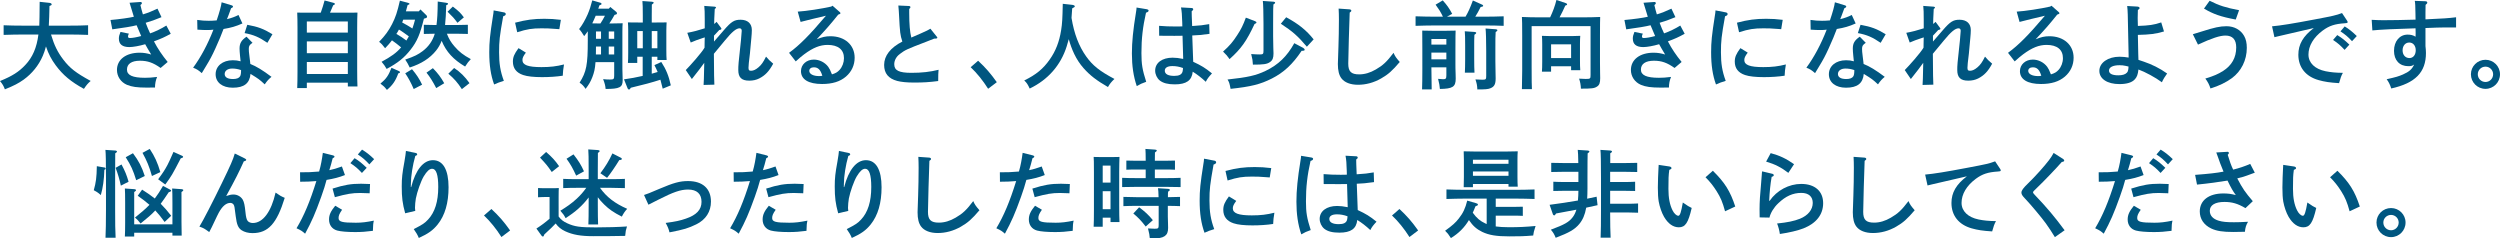 <?xml version="1.0" encoding="utf-8"?>
<!-- Generator: Adobe Illustrator 16.0.4, SVG Export Plug-In . SVG Version: 6.00 Build 0)  -->
<!DOCTYPE svg PUBLIC "-//W3C//DTD SVG 1.1//EN" "http://www.w3.org/Graphics/SVG/1.1/DTD/svg11.dtd">
<svg version="1.1" id="レイヤー_1" xmlns="http://www.w3.org/2000/svg" xmlns:xlink="http://www.w3.org/1999/xlink" x="0px"
	 y="0px" width="472.13px" height="45.033px" viewBox="0 0 472.13 45.033" enable-background="new 0 0 472.13 45.033"
	 xml:space="preserve">
<g>
	<g>
		<path fill="#005680" d="M9.633,6.518c0.612,2.053,1.261,3.349,2.305,4.717c1.243,1.639,2.413,2.539,5.186,4.051
			c-0.558,0.486-0.81,0.792-1.278,1.495c-2.467-1.351-3.961-2.611-5.312-4.429c-0.828-1.117-1.386-2.179-1.854-3.583
			c-0.162,0.648-0.36,1.206-0.594,1.764c-0.774,1.801-2.017,3.349-3.637,4.52c-0.972,0.684-1.818,1.134-3.529,1.818
			C0.667,16.205,0.504,15.917,0,15.305c2.341-0.954,3.565-1.747,4.753-3.007c1.405-1.477,2.179-3.277,2.503-5.78H4.268
			c-0.99,0-2.611,0.036-3.583,0.072V4.771c0.918,0.054,2.557,0.072,3.583,0.072h3.151C7.455,4.051,7.473,2.881,7.49,0.342
			l1.854,0.198c0.252,0.036,0.415,0.144,0.415,0.288c0,0.126-0.108,0.198-0.415,0.306c-0.018,1.44-0.072,2.665-0.126,3.709h3.835
			c1.134,0,2.665-0.018,3.583-0.072V6.59c-0.955-0.036-2.485-0.072-3.583-0.072H9.633z"/>
		<path fill="#005680" d="M30.498,3.241c-1.404,0.576-1.873,0.738-2.989,1.062c0.252,0.684,0.612,1.548,0.846,1.999
			c0.99-0.342,2.07-0.864,3.061-1.477l0.828,1.548c-1.207,0.667-1.729,0.9-3.169,1.44c0.72,1.387,1.548,2.611,2.593,3.889
			l-1.333,1.134c-1.422-1.008-2.467-1.368-3.907-1.368c-1.566,0-2.449,0.594-2.449,1.674c0,1.062,1.062,1.548,3.403,1.548
			c0.774,0,1.242-0.036,2.287-0.162c-0.27,0.63-0.396,1.332-0.396,1.999c-0.702,0.018-1.008,0.018-1.548,0.018
			c-1.836,0-2.827-0.144-3.745-0.522c-1.17-0.504-1.891-1.584-1.891-2.809c0-1.963,1.692-3.259,4.285-3.259
			c0.756,0,1.405,0.108,2.179,0.342c-0.342-0.522-0.99-1.692-1.134-1.945c-1.08,0.324-2.305,0.541-2.989,0.541
			c-1.314,0-1.98-0.522-1.98-1.603c0-0.396,0.072-0.684,0.306-1.26l1.584,0.324c-0.126,0.252-0.162,0.378-0.162,0.522
			c0,0.216,0.09,0.306,0.36,0.306c0.468,0,1.278-0.144,2.125-0.378c-0.162-0.342-0.63-1.44-0.864-2.035
			c-0.9,0.234-2.34,0.468-4.591,0.774l-0.342-1.765c1.674-0.144,3.601-0.414,4.411-0.612c-0.036-0.09-0.216-0.702-0.324-1.062
			c-0.306-1.008-0.468-1.531-0.486-1.584l2.053-0.144h0.036c0.144,0,0.234,0.108,0.234,0.216c0,0.126-0.018,0.18-0.27,0.36
			c0.126,0.594,0.288,1.17,0.468,1.765c0.864-0.252,1.692-0.576,2.755-1.081L30.498,3.241z"/>
		<path fill="#005680" d="M43.764,1.009c0.144,0.036,0.234,0.126,0.234,0.234c0,0.126-0.09,0.198-0.36,0.324
			c-0.432,1.17-0.648,1.782-0.774,2.052c0.882-0.216,1.548-0.468,2.178-0.792l0.738,1.603c-1.26,0.558-2.143,0.81-3.565,1.044
			c-0.324,0.882-0.882,2.251-1.53,3.655c-0.63,1.387-1.044,2.161-1.783,3.367c-0.36,0.612-0.63,1.044-0.792,1.314
			c-0.666-0.576-0.954-0.756-1.638-1.026c1.458-1.98,2.773-4.447,3.835-7.184c-0.378,0.054-0.684,0.072-1.26,0.072
			c-0.504,0-0.9-0.018-1.765-0.072l-0.036-1.837c0.864,0.126,1.423,0.162,2.179,0.162c0.504,0,0.811-0.018,1.495-0.072
			c0.522-1.531,0.864-2.773,0.936-3.421L43.764,1.009z M47.689,8.084c-0.558,0.378-0.702,0.594-0.702,1.134
			c0,0.378,0.018,0.612,0.126,1.458c0.054,0.378,0.072,0.486,0.126,1.044c0.018,0.216,0.036,0.288,0.036,0.36
			c1.134,0.45,2.323,1.17,3.997,2.431c-0.522,0.432-0.828,0.756-1.278,1.422c-0.99-0.918-1.08-0.99-2.683-1.98
			c-0.162,1.782-1.207,2.611-3.349,2.611c-1.962,0-3.241-0.991-3.241-2.539s1.314-2.646,3.241-2.646
			c0.576,0,0.954,0.054,1.477,0.198c-0.054-0.432-0.054-0.558-0.108-1.026c-0.054-0.414-0.09-1.17-0.09-1.386
			c0-0.99,0.342-1.566,1.314-2.233L47.689,8.084z M43.836,12.946c-0.829,0-1.405,0.414-1.405,1.026c0,0.612,0.541,0.954,1.585,0.954
			c0.648,0,1.116-0.18,1.314-0.504c0.144-0.216,0.198-0.594,0.198-1.188C44.881,13.018,44.376,12.946,43.836,12.946z M46.699,4.682
			c2.035,0.378,3.025,0.738,4.753,1.783l-0.955,1.62c-1.548-1.062-2.593-1.512-4.303-1.836L46.699,4.682z"/>
		<path fill="#005680" d="M57.947,16.637h-1.818c0.036-0.684,0.054-1.909,0.054-3.151V5.24c0-1.044-0.018-2.287-0.054-2.863
			c0.342,0.018,0.648,0.018,1.062,0.018h3.385c0.288-0.756,0.504-1.531,0.72-2.305l1.71,0.45c0.144,0.036,0.234,0.108,0.234,0.198
			c0,0.108-0.072,0.162-0.324,0.271c-0.306,0.72-0.468,1.116-0.594,1.386h4.123c0.414,0,0.72,0,1.062-0.018
			c-0.036,0.594-0.054,1.765-0.054,2.863v7.922c0,1.333,0.018,2.467,0.054,3.169h-1.818v-0.72h-7.743V16.637z M65.689,6.158V4.051
			h-7.743v2.107H65.689z M57.947,10.047h7.743V7.814h-7.743V10.047z M57.947,13.973h7.743v-2.269h-7.743V13.973z"/>
		<path fill="#005680" d="M80.058,3.529c-0.738,2.989-1.296,4.285-2.503,5.834c-1.207,1.548-2.413,2.521-4.538,3.655
			c-0.288-0.522-0.54-0.864-0.954-1.35c1.801-0.973,2.809-1.693,3.691-2.719c-0.559-0.468-1.117-0.918-1.729-1.332
			c-0.378,0.504-0.811,0.99-1.297,1.494c-0.486-0.648-0.684-0.864-1.134-1.206c1.188-1.243,1.783-2.071,2.449-3.349
			c0.667-1.314,0.99-2.287,1.477-4.429l1.495,0.396c0.27,0.072,0.306,0.108,0.306,0.198c0,0.108-0.018,0.126-0.342,0.234
			c-0.108,0.414-0.216,0.81-0.324,1.188h2.449l0.288-0.36l1.134,1.098c0.09,0.09,0.126,0.198,0.126,0.288
			c0,0.126-0.09,0.216-0.288,0.271L80.058,3.529z M75.358,13.432c0.126,0.054,0.18,0.126,0.18,0.198
			c0,0.108-0.072,0.162-0.324,0.234c-0.504,1.404-1.098,2.251-2.143,3.115c-0.504-0.63-0.558-0.667-1.224-1.188
			c1.098-0.918,1.512-1.513,2.088-2.989L75.358,13.432z M75.34,5.582C75.196,5.87,75.034,6.14,74.854,6.41
			c0.666,0.378,1.296,0.774,1.891,1.242c0.162-0.252,0.324-0.504,0.468-0.774C76.601,6.428,75.989,5.96,75.34,5.582z M76.151,3.709
			c-0.072,0.18-0.126,0.36-0.198,0.54c0.667,0.342,1.296,0.72,1.927,1.134c0.198-0.54,0.36-1.116,0.504-1.674H76.151z M84.397,6.374
			c0.396,1.008,0.774,1.621,1.422,2.377c0.882,1.026,1.656,1.638,3.097,2.413c-0.432,0.45-0.63,0.702-1.08,1.404
			c-2.215-1.314-3.565-2.773-4.43-4.861c-0.27,0.702-0.612,1.296-1.044,1.836c-1.17,1.458-2.791,2.503-4.988,3.205
			c-0.252-0.54-0.558-1.098-0.846-1.495c1.819-0.63,2.395-0.936,3.295-1.602c1.117-0.847,1.873-1.927,2.287-3.277h-0.27
			c-0.522,0-1.278,0.018-1.8,0.036V4.682c0.522,0.018,1.278,0.036,1.8,0.036h0.594c0.144-1.044,0.216-2.359,0.234-4.43l1.584,0.234
			c0.271,0.036,0.36,0.09,0.36,0.198c0,0.108-0.072,0.162-0.342,0.27c-0.036,1.476-0.108,2.701-0.216,3.727h2.521
			c0.522,0,1.279-0.018,1.783-0.036V6.41c-0.504-0.018-1.26-0.036-1.783-0.036H84.397z M77.807,13.072
			c0.846,0.99,1.387,1.818,1.909,2.917l-1.584,0.828c-0.558-1.278-1.044-2.161-1.603-2.971L77.807,13.072z M81.75,12.874
			c0.954,0.972,1.512,1.729,2.143,2.845l-1.512,0.918c-0.667-1.278-1.135-2.035-1.837-2.917L81.75,12.874z M85.514,1.243
			c1.134,0.864,1.458,1.188,2.088,2.035l-1.206,1.026c-0.72-0.955-0.846-1.081-1.873-2.089L85.514,1.243z M85.766,12.838
			c1.17,0.774,2.053,1.657,2.899,2.863l-1.44,1.134c-0.81-1.243-1.477-1.999-2.557-2.917L85.766,12.838z"/>
		<path fill="#005680" d="M95.189,2.341c0.198,0.036,0.324,0.162,0.324,0.306c0,0.198-0.126,0.306-0.486,0.432
			c-0.684,3.799-0.774,4.682-0.774,6.806s0.234,3.583,0.9,5.383c-0.774,0.234-1.224,0.396-1.836,0.685
			c-0.63-1.729-0.918-3.637-0.918-6.068c0-1.945,0.126-3.241,0.703-6.896c0.072-0.432,0.108-0.63,0.126-1.026L95.189,2.341z
			 M99.312,9.939c-0.504,0.666-0.648,1.008-0.648,1.404c0,0.936,1.062,1.332,3.583,1.332c1.674,0,2.845-0.144,4.267-0.504
			c-0.144,0.864-0.216,1.458-0.234,2.125c-1.17,0.18-2.557,0.27-3.907,0.27c-1.548,0-2.773-0.126-3.565-0.396
			c-1.296-0.432-1.945-1.278-1.945-2.539c0-0.846,0.252-1.44,1.062-2.539L99.312,9.939z M97.277,4.286
			c2.125-0.558,3.529-0.738,5.528-0.738c1.116,0,1.927,0.054,3.115,0.198l-0.288,1.765c-0.324-0.018-0.576-0.036-0.738-0.054
			c-1.117-0.09-1.639-0.108-2.629-0.108c-1.765,0-2.701,0.144-4.591,0.738L97.277,4.286z"/>
		<path fill="#005680" d="M114.982,1.639l0.27-0.324l1.116,0.918c0.09,0.072,0.144,0.162,0.144,0.252c0,0.18,0,0.216-0.45,0.324
			c-0.306,0.558-0.63,1.098-0.99,1.621h0.54c0.792,0,1.351-0.018,1.981-0.036c-0.036,0.324-0.054,0.9-0.054,1.603v7.022
			c0,0.342,0.018,0.774,0.036,1.422c0.018,0.414,0.018,0.576,0.018,0.738c0,1.314-0.594,1.621-3.223,1.621
			c-0.036-0.576-0.162-1.062-0.468-1.854c0.522,0.054,0.829,0.072,1.278,0.072c0.72,0,0.811-0.072,0.811-0.756V11.74h-3.529
			c-0.09,1.296-0.27,1.98-0.594,2.827c-0.342,0.864-0.63,1.369-1.278,2.215c-0.378-0.558-0.612-0.81-1.134-1.17
			c1.296-2.053,1.548-3.367,1.548-7.94V5.906c-0.216,0.324-0.45,0.612-0.684,0.918c-0.324-0.54-0.594-0.954-0.954-1.333
			c0.576-0.72,1.134-1.71,1.603-2.754c0.378-0.882,0.63-1.675,0.882-2.665l1.602,0.468c0.09,0.018,0.144,0.108,0.144,0.198
			c0,0.108-0.036,0.144-0.396,0.271c-0.072,0.216-0.144,0.432-0.216,0.63H114.982z M112.498,2.971
			c-0.198,0.486-0.414,0.972-0.648,1.44c0.324,0.018,0.666,0.018,1.08,0.018h0.468c0.306-0.468,0.594-0.955,0.846-1.458H112.498z
			 M113.506,8.787h-0.954c0,0.504-0.018,0.99-0.018,1.494h0.972V8.787z M113.506,5.942h-0.954v1.387h0.954V5.942z M115.991,7.329
			V5.942h-1.026v1.387H115.991z M115.991,10.281V8.787h-1.026v1.494H115.991z M120.348,10.713v1.17h-1.764
			c0.036-0.414,0.054-1.026,0.054-1.909V5.816c0-0.576-0.018-1.26-0.054-1.584c0.63,0.018,1.188,0.018,1.999,0.018h0.81V2.899
			c0-1.35-0.018-2.178-0.072-2.701l1.8,0.126c0.198,0.018,0.324,0.072,0.324,0.18s-0.108,0.198-0.342,0.36
			c-0.018,0.415-0.018,0.9-0.018,2.035V4.25h0.828c0.81,0,1.35,0,1.98-0.018c-0.018,0.324-0.054,1.008-0.054,1.584v3.637
			c0,0.846,0.018,1.44,0.054,1.873h-1.747v-0.612h-1.062v3.205c0.378-0.108,0.756-0.216,1.116-0.324
			c-0.18-0.45-0.396-0.864-0.612-1.296l1.296-0.594c0.9,1.369,1.422,2.647,1.8,4.412l-1.53,0.63l-0.432-1.692
			c-1.548,0.504-3.295,0.972-5.582,1.513c-0.144,0.252-0.252,0.342-0.36,0.342c-0.09,0-0.198-0.09-0.252-0.216l-0.684-1.711
			c1.188-0.162,2.359-0.378,3.529-0.648v-3.619H120.348z M121.392,5.87h-1.044v3.241h1.044V5.87z M124.147,9.111V5.87h-1.062v3.241
			H124.147z"/>
		<path fill="#005680" d="M134.838,7.851c0.396-0.468,0.486-0.576,1.873-2.161c1.404-1.621,1.962-1.962,3.151-1.962
			c1.332,0,2.125,0.72,2.125,1.944c0,0.414-0.036,0.918-0.09,1.477c-0.036,0.45-0.216,2.449-0.271,2.953
			c-0.198,1.621-0.27,2.233-0.27,2.683c0,0.486,0.108,0.576,0.504,0.576c0.432,0,0.882-0.216,1.404-0.667
			c0.54-0.468,0.864-0.918,1.404-1.999c0.414,0.504,0.72,0.792,1.351,1.333c-0.774,1.44-1.513,2.215-2.647,2.791
			c-0.54,0.27-1.152,0.414-1.873,0.414c-1.458,0-2.07-0.612-2.07-1.999c0-0.847,0-1.099,0.504-5.636
			c0.054-0.576,0.144-1.584,0.144-1.783c0-0.288-0.144-0.468-0.396-0.468c-0.648,0-1.44,0.667-2.773,2.287
			c-0.774,0.954-0.99,1.224-2.088,2.521c0.036,4.357,0.036,4.699,0.09,5.834l-2.035,0.054c0.054-0.774,0.054-0.918,0.126-4.177
			c-0.684,0.955-1.188,1.603-1.566,2.071c-0.396,0.486-0.522,0.648-0.774,0.99l-1.152-1.692c0.738-0.738,2.971-3.223,3.547-4.231
			c0.018-0.504,0.018-0.918,0.018-1.17s0.018-0.522,0.018-0.774c-0.144,0.054-0.18,0.054-0.486,0.162
			c-0.846,0.27-1.351,0.468-2.161,0.811l-0.648-1.836c1.026-0.18,2.125-0.468,3.295-0.847V3.709c0-1.26-0.018-2.017-0.09-2.593
			l1.981,0.144c0.144,0.018,0.234,0.072,0.234,0.18c0,0.072-0.036,0.108-0.234,0.252l-0.09,1.836
			c-0.018,0.504-0.018,0.828-0.018,0.99c0.18-0.126,0.252-0.18,0.45-0.396l0.774,1.044c0.108,0.162,0.144,0.18,0.144,0.252
			c0,0.126-0.108,0.198-0.414,0.252c-0.18,0.198-0.27,0.306-0.667,0.72c-0.108,0.126-0.198,0.234-0.324,0.342V7.851z"/>
		<path fill="#005680" d="M150.654,2.197c1.548-0.09,4.591-0.558,6.32-0.954l0.252-0.162l1.314,1.152
			c0.144,0.126,0.18,0.18,0.18,0.252c0,0.108-0.09,0.162-0.252,0.216l-0.162,0.054c-1.53,1.909-2.305,2.791-4.069,4.664
			c1.062-0.432,1.692-0.576,2.593-0.576c2.701,0,4.573,1.639,4.573,4.051c0,1.422-0.576,2.646-1.638,3.565
			c-1.117,0.955-2.575,1.404-4.52,1.404c-2.557,0-3.979-0.864-3.979-2.431c0-1.242,1.044-2.179,2.431-2.179
			c1.044,0,2.088,0.522,2.719,1.369c0.252,0.36,0.378,0.612,0.702,1.422c0.702-0.216,1.044-0.414,1.44-0.846
			c0.522-0.576,0.828-1.387,0.828-2.215c0-1.603-1.098-2.502-3.079-2.502c-1.44,0-2.755,0.522-4.447,1.782
			c-0.468,0.36-0.811,0.63-1.584,1.333l-1.261-1.621c2.017-1.476,3.817-3.295,6.968-7.004c-1.44,0.342-1.657,0.378-2.503,0.594
			l-1.008,0.252c-0.306,0.072-1.044,0.252-1.278,0.324L150.654,2.197z M153.697,12.712c-0.522,0-0.864,0.27-0.864,0.667
			c0,0.594,0.738,0.99,1.854,0.99c0.216,0,0.234,0,0.612-0.054C154.958,13.162,154.489,12.712,153.697,12.712z"/>
		<path fill="#005680" d="M171.707,2.431c0,2.161,0.126,3.601,0.396,4.663c0.99-0.432,1.603-0.684,1.819-0.792
			c1.134-0.504,1.368-0.612,1.782-0.882l1.17,1.458c0.09,0.108,0.144,0.18,0.144,0.234c0,0.144-0.126,0.18-0.594,0.18
			c-0.666,0.27-1.206,0.486-1.548,0.612c-3.619,1.386-3.943,1.53-4.934,2.287c-0.684,0.504-1.062,1.224-1.062,1.944
			c0,1.17,0.882,1.621,3.241,1.621c1.98,0,3.547-0.18,5.131-0.576c-0.054,0.738-0.072,0.81-0.072,2.125
			c-1.639,0.216-2.809,0.288-4.555,0.288c-1.369,0-2.413-0.108-3.187-0.306c-1.657-0.45-2.467-1.422-2.467-3.025
			c0-1.729,1.188-3.259,3.439-4.411c-0.414-1.296-0.45-1.603-0.63-5.078c-0.018-0.504-0.054-0.864-0.126-1.729l1.999,0.09
			c0.162,0,0.288,0.108,0.288,0.216s-0.072,0.216-0.234,0.342V2.431z"/>
		<path fill="#005680" d="M184.719,11.47c1.513,1.422,2.305,2.341,3.529,4.051l-1.639,1.242c-1.008-1.584-2.125-2.971-3.295-4.069
			L184.719,11.47z"/>
		<path fill="#005680" d="M202.522,0.918c0.27,0.036,0.45,0.144,0.45,0.27s-0.018,0.144-0.486,0.396
			c-0.054,0.684-0.09,1.26-0.126,1.8c0.486,2.971,1.387,5.33,2.755,7.256c1.225,1.729,2.557,2.791,5.348,4.267
			c-0.63,0.612-0.846,0.882-1.224,1.53c-2.179-1.26-3.385-2.196-4.591-3.547c-1.477-1.657-2.287-3.619-2.809-5.492
			c-0.108,0.432-0.234,0.864-0.396,1.369c-1.116,3.547-3.529,6.302-6.986,7.958c-0.36-0.792-0.558-1.098-1.026-1.53
			c2.251-1.098,3.583-2.197,4.826-3.979c1.098-1.549,1.8-3.331,2.143-5.528c0.198-1.224,0.252-2.197,0.306-4.969L202.522,0.918z"/>
		<path fill="#005680" d="M216.606,1.747c0.18,0.036,0.306,0.126,0.306,0.252c0,0.18-0.144,0.288-0.486,0.396
			c-0.612,2.719-0.864,4.897-0.864,7.634c0,2.143,0.18,3.151,0.9,5.419c-0.864,0.306-1.044,0.396-1.783,0.811
			c-0.63-1.855-0.918-3.817-0.918-6.158c0-2.161,0.234-4.483,0.756-7.67c0.09-0.576,0.108-0.648,0.126-1.008L216.606,1.747z
			 M225.051,1.513c0.162,0,0.288,0.108,0.288,0.234c0,0.126-0.036,0.198-0.288,0.378c0,0.342,0.018,1.278,0.09,2.791
			c1.621-0.108,1.98-0.144,3.223-0.36l0.054,1.836c-1.621,0.216-2.125,0.27-3.259,0.306c0.09,2.755,0.144,4.231,0.162,4.465
			c0,0.234,0,0.288,0.018,0.504c1.549,0.72,2.287,1.17,3.547,2.196c-0.648,0.702-0.882,1.008-1.17,1.584
			c-0.828-0.774-1.621-1.386-2.467-1.909c-0.162,1.657-1.207,2.395-3.385,2.395c-1.314,0-2.197-0.234-2.845-0.738
			c-0.522-0.432-0.864-1.152-0.864-1.854c0-1.477,1.314-2.449,3.295-2.449c0.612,0,1.188,0.072,1.999,0.234
			c-0.018-1.116-0.054-1.674-0.126-4.375c-0.972,0.018-1.224,0.018-1.512,0.018c-0.937,0-2.323,0-2.899-0.018l-0.018-1.873
			c1.098,0.09,1.891,0.126,3.259,0.126c0.45,0,0.558,0,1.134-0.018l-0.018-0.738c-0.036-1.386-0.09-2.088-0.234-2.845L225.051,1.513
			z M221.414,12.478c-0.918,0-1.44,0.306-1.44,0.864c0,0.648,0.63,0.99,1.782,0.99c0.918,0,1.404-0.252,1.566-0.792
			c0.036-0.126,0.09-0.504,0.09-0.648l-0.018-0.054C222.692,12.586,222.08,12.478,221.414,12.478z"/>
		<path fill="#005680" d="M236.974,3.979c0.216,0.09,0.306,0.162,0.306,0.252c0,0.126-0.072,0.18-0.36,0.306
			c-1.513,3.241-2.521,4.664-4.718,6.626c-0.396-0.576-0.594-0.81-1.224-1.422c1.26-1.134,1.836-1.818,2.665-3.097
			c0.756-1.152,1.117-1.89,1.639-3.313L236.974,3.979z M246.103,9.039c0.145,0.072,0.288,0.252,0.288,0.36
			c0,0.144-0.144,0.198-0.576,0.198c-1.692,2.539-3.385,4.105-5.636,5.24c-2.179,1.098-3.943,1.53-7.778,1.944
			c-0.234-1.17-0.252-1.207-0.576-1.765c3.817-0.414,5.366-0.756,7.202-1.638c2.395-1.152,4.033-2.737,5.402-5.222L246.103,9.039z
			 M240.503,10.083c0,0.847-0.162,1.297-0.666,1.639c-0.559,0.396-1.188,0.486-3.223,0.486c-0.054-0.846-0.072-0.973-0.324-1.999
			c0.792,0.054,1.17,0.072,1.621,0.072c0.63,0,0.702-0.09,0.702-0.72V4.43c0-1.909-0.054-3.781-0.126-4.25l2.053,0.144
			c0.162,0.018,0.27,0.072,0.27,0.18s-0.09,0.198-0.324,0.342c-0.036,0.648-0.054,0.648-0.054,3.583v2.413
			c0,0.576,0.018,1.188,0.036,2.179C240.467,9.183,240.503,9.921,240.503,10.083z M242.897,3.259
			c2.305,1.242,3.817,2.449,5.186,4.177l-1.278,1.386c-1.675-1.98-2.683-2.881-4.916-4.339L242.897,3.259z"/>
		<path fill="#005680" d="M254.856,1.765c0.198,0.018,0.343,0.108,0.343,0.252c0,0.126-0.072,0.198-0.306,0.36
			c-0.072,1.477-0.271,8.697-0.271,9.633c0,1.495,0.54,2.035,2.052,2.035c1.062,0,2.09-0.306,3.17-0.936
			c1.314-0.756,2.053-1.44,3.33-3.133c0.289,0.667,0.469,0.918,1.171,1.729c-1.386,1.639-2.196,2.359-3.493,3.097
			c-1.404,0.81-2.898,1.206-4.393,1.206c-1.423,0-2.539-0.432-3.134-1.224c-0.45-0.594-0.666-1.458-0.666-2.701
			c0-0.486,0.019-0.9,0.108-3.205c0.054-1.584,0.09-3.367,0.09-5.167c0-0.811-0.018-1.458-0.055-2.089L254.856,1.765z"/>
		<path fill="#005680" d="M272.5,3.151c-0.468-0.955-0.72-1.351-1.386-2.269l1.35-0.81c0.793,0.882,1.207,1.458,1.783,2.539
			l-0.99,0.541h3.511c0.54-0.918,0.882-1.693,1.386-3.061l1.766,0.792c0.107,0.054,0.18,0.126,0.18,0.198
			c0,0.126-0.09,0.18-0.486,0.252c-0.342,0.702-0.648,1.26-1.008,1.819h1.782c1.134,0,2.665-0.036,3.583-0.072V4.88
			c-0.955-0.054-2.484-0.072-3.583-0.072h-9.472c-0.99,0-2.61,0.036-3.582,0.072V3.079c0.936,0.036,2.557,0.072,3.582,0.072H272.5z
			 M270.321,12.712c0,1.314,0.036,3.421,0.055,4.177h-1.818c0.035-0.702,0.053-2.376,0.053-3.511V9.255c0-2.269,0-2.899-0.018-3.475
			c0.486,0.018,1.351,0.036,2.125,0.036h2.179c0.738,0,1.53-0.018,1.999-0.036c-0.019,0.594-0.037,1.026-0.037,3.475v2.809
			c0,0.414,0,1.152,0.037,1.926c0.018,0.216,0.018,0.648,0.018,0.864c0,1.549-0.576,1.909-2.989,1.945
			c-0.054-0.63-0.108-1.008-0.342-1.909c0.63,0.054,0.81,0.072,0.954,0.072c0.504,0,0.612-0.126,0.612-0.756v-1.495H270.321z
			 M273.148,7.364h-2.827v1.062h2.827V7.364z M270.321,11.2h2.827v-1.26h-2.827V11.2z M278.478,6.032
			c0.181,0.018,0.307,0.072,0.307,0.18c0,0.108-0.108,0.198-0.342,0.36c-0.037,0.828-0.037,1.278-0.037,2.035v2.467
			c0,1.17,0.019,2.088,0.055,2.646h-1.818c0.035-0.63,0.054-1.494,0.054-2.646V8.607c0-1.422-0.019-2.179-0.071-2.701L278.478,6.032
			z M282.457,14.801c0,1.098-0.252,1.584-1.009,1.873c-0.449,0.18-0.99,0.216-2.448,0.216c-0.036-0.81-0.126-1.188-0.36-1.891
			c0.612,0.036,0.883,0.054,1.333,0.054c0.63,0,0.702-0.09,0.702-0.702V9.633c0-1.909-0.055-3.781-0.126-4.25l1.962,0.144
			c0.162,0.018,0.271,0.072,0.271,0.18s-0.09,0.216-0.324,0.342c-0.054,0.667-0.054,1.369-0.054,3.583v1.908
			c0,0.63,0.018,1.026,0.035,2.287C282.438,14.081,282.457,14.657,282.457,14.801z"/>
		<path fill="#005680" d="M292.745,3.277c0.504-1.062,0.918-2.143,1.188-3.277l1.783,0.594c0.145,0.054,0.234,0.126,0.234,0.234
			s-0.072,0.144-0.342,0.234c-0.307,0.684-0.685,1.495-1.081,2.215h4.105c1.206,0,2.629-0.018,3.565-0.072
			c-0.019,0.558-0.037,1.296-0.037,3.511v5.005c0,0.486,0.019,0.937,0.019,1.909c0,0.342,0.019,0.918,0.019,1.134
			c0,0.882-0.145,1.296-0.595,1.584c-0.504,0.342-1.026,0.396-3.043,0.396c-0.036-0.72-0.126-1.224-0.342-1.891
			c0.594,0.036,0.847,0.054,1.224,0.054c0.883,0,0.938-0.036,0.938-0.738V4.934h-11.128v7.67c0,2.737,0.019,3.475,0.054,4.231
			h-1.891c0.019-0.703,0.055-2.377,0.055-3.511V6.716c0-2.179-0.019-2.953-0.055-3.511c0.955,0.054,2.359,0.072,3.584,0.072H292.745
			z M292.925,13.54h-1.729c0.036-0.414,0.055-1.008,0.055-1.908V8.354c0-0.558-0.019-1.26-0.055-1.584
			c0.396,0.018,0.774,0.036,1.297,0.036h4.645c0.522,0,0.9-0.018,1.297-0.036c-0.036,0.324-0.054,1.026-0.054,1.584v3.025
			c0,0.846,0.018,1.458,0.054,1.872h-1.729v-0.738h-3.781V13.54z M296.706,8.373h-3.781v2.593h3.781V8.373z"/>
		<path fill="#005680" d="M316.407,3.241c-1.404,0.576-1.872,0.738-2.988,1.062c0.252,0.684,0.611,1.548,0.846,1.999
			c0.99-0.342,2.07-0.864,3.062-1.477l0.828,1.548c-1.206,0.667-1.729,0.9-3.169,1.44c0.721,1.387,1.549,2.611,2.593,3.889
			l-1.333,1.134c-1.422-1.008-2.467-1.368-3.906-1.368c-1.566,0-2.449,0.594-2.449,1.674c0,1.062,1.062,1.548,3.403,1.548
			c0.774,0,1.242-0.036,2.286-0.162c-0.27,0.63-0.396,1.332-0.396,1.999c-0.701,0.018-1.008,0.018-1.548,0.018
			c-1.837,0-2.827-0.144-3.745-0.522c-1.17-0.504-1.891-1.584-1.891-2.809c0-1.963,1.692-3.259,4.285-3.259
			c0.756,0,1.404,0.108,2.179,0.342c-0.342-0.522-0.99-1.692-1.134-1.945c-1.08,0.324-2.305,0.541-2.989,0.541
			c-1.314,0-1.98-0.522-1.98-1.603c0-0.396,0.071-0.684,0.306-1.26l1.585,0.324c-0.126,0.252-0.162,0.378-0.162,0.522
			c0,0.216,0.09,0.306,0.36,0.306c0.468,0,1.277-0.144,2.124-0.378c-0.161-0.342-0.63-1.44-0.864-2.035
			c-0.9,0.234-2.34,0.468-4.592,0.774l-0.342-1.765c1.675-0.144,3.602-0.414,4.412-0.612c-0.037-0.09-0.217-0.702-0.324-1.062
			c-0.307-1.008-0.469-1.531-0.486-1.584l2.053-0.144h0.035c0.145,0,0.234,0.108,0.234,0.216c0,0.126-0.018,0.18-0.27,0.36
			c0.126,0.594,0.288,1.17,0.468,1.765c0.864-0.252,1.692-0.576,2.755-1.081L316.407,3.241z"/>
		<path fill="#005680" d="M325.94,2.341c0.197,0.036,0.324,0.162,0.324,0.306c0,0.198-0.127,0.306-0.486,0.432
			c-0.685,3.799-0.774,4.682-0.774,6.806s0.233,3.583,0.899,5.383c-0.773,0.234-1.224,0.396-1.836,0.685
			c-0.631-1.729-0.918-3.637-0.918-6.068c0-1.945,0.126-3.241,0.702-6.896c0.071-0.432,0.108-0.63,0.126-1.026L325.94,2.341z
			 M330.063,9.939c-0.504,0.666-0.648,1.008-0.648,1.404c0,0.936,1.062,1.332,3.583,1.332c1.675,0,2.845-0.144,4.267-0.504
			c-0.144,0.864-0.215,1.458-0.233,2.125c-1.171,0.18-2.557,0.27-3.907,0.27c-1.549,0-2.773-0.126-3.564-0.396
			c-1.297-0.432-1.945-1.278-1.945-2.539c0-0.846,0.252-1.44,1.062-2.539L330.063,9.939z M328.028,4.286
			c2.125-0.558,3.529-0.738,5.527-0.738c1.117,0,1.928,0.054,3.115,0.198l-0.288,1.765c-0.323-0.018-0.576-0.036-0.737-0.054
			c-1.117-0.09-1.639-0.108-2.629-0.108c-1.766,0-2.701,0.144-4.592,0.738L328.028,4.286z"/>
		<path fill="#005680" d="M348.431,1.009c0.144,0.036,0.234,0.126,0.234,0.234c0,0.126-0.091,0.198-0.361,0.324
			c-0.432,1.17-0.647,1.782-0.773,2.052c0.882-0.216,1.549-0.468,2.178-0.792l0.738,1.603c-1.26,0.558-2.143,0.81-3.564,1.044
			c-0.324,0.882-0.883,2.251-1.53,3.655c-0.63,1.387-1.044,2.161-1.782,3.367c-0.36,0.612-0.631,1.044-0.793,1.314
			c-0.666-0.576-0.954-0.756-1.639-1.026c1.459-1.98,2.773-4.447,3.836-7.184c-0.379,0.054-0.685,0.072-1.261,0.072
			c-0.504,0-0.9-0.018-1.765-0.072l-0.036-1.837c0.864,0.126,1.423,0.162,2.179,0.162c0.504,0,0.811-0.018,1.494-0.072
			c0.522-1.531,0.865-2.773,0.937-3.421L348.431,1.009z M352.355,8.084c-0.558,0.378-0.702,0.594-0.702,1.134
			c0,0.378,0.018,0.612,0.126,1.458c0.054,0.378,0.072,0.486,0.126,1.044c0.018,0.216,0.036,0.288,0.036,0.36
			c1.134,0.45,2.323,1.17,3.997,2.431c-0.521,0.432-0.828,0.756-1.278,1.422c-0.99-0.918-1.08-0.99-2.683-1.98
			c-0.162,1.782-1.207,2.611-3.35,2.611c-1.962,0-3.24-0.991-3.24-2.539s1.314-2.646,3.24-2.646c0.576,0,0.955,0.054,1.477,0.198
			c-0.054-0.432-0.054-0.558-0.107-1.026c-0.055-0.414-0.09-1.17-0.09-1.386c0-0.99,0.342-1.566,1.314-2.233L352.355,8.084z
			 M348.503,12.946c-0.829,0-1.405,0.414-1.405,1.026c0,0.612,0.54,0.954,1.585,0.954c0.648,0,1.116-0.18,1.314-0.504
			c0.144-0.216,0.197-0.594,0.197-1.188C349.547,13.018,349.042,12.946,348.503,12.946z M351.365,4.682
			c2.034,0.378,3.024,0.738,4.753,1.783l-0.954,1.62c-1.548-1.062-2.593-1.512-4.304-1.836L351.365,4.682z"/>
		<path fill="#005680" d="M365.042,7.851c0.396-0.468,0.486-0.576,1.873-2.161c1.404-1.621,1.963-1.962,3.15-1.962
			c1.332,0,2.125,0.72,2.125,1.944c0,0.414-0.036,0.918-0.09,1.477c-0.036,0.45-0.217,2.449-0.271,2.953
			c-0.198,1.621-0.271,2.233-0.271,2.683c0,0.486,0.108,0.576,0.505,0.576c0.433,0,0.882-0.216,1.404-0.667
			c0.54-0.468,0.864-0.918,1.404-1.999c0.414,0.504,0.72,0.792,1.351,1.333c-0.774,1.44-1.513,2.215-2.646,2.791
			c-0.541,0.27-1.152,0.414-1.873,0.414c-1.459,0-2.07-0.612-2.07-1.999c0-0.847,0-1.099,0.504-5.636
			c0.055-0.576,0.145-1.584,0.145-1.783c0-0.288-0.145-0.468-0.396-0.468c-0.648,0-1.44,0.667-2.773,2.287
			c-0.773,0.954-0.99,1.224-2.088,2.521c0.035,4.357,0.035,4.699,0.09,5.834l-2.035,0.054c0.055-0.774,0.055-0.918,0.127-4.177
			c-0.685,0.955-1.188,1.603-1.566,2.071c-0.396,0.486-0.522,0.648-0.774,0.99l-1.152-1.692c0.737-0.738,2.971-3.223,3.547-4.231
			c0.019-0.504,0.019-0.918,0.019-1.17s0.018-0.522,0.018-0.774c-0.145,0.054-0.18,0.054-0.486,0.162
			c-0.846,0.27-1.351,0.468-2.16,0.811l-0.648-1.836c1.025-0.18,2.125-0.468,3.295-0.847V3.709c0-1.26-0.018-2.017-0.09-2.593
			l1.98,0.144c0.144,0.018,0.234,0.072,0.234,0.18c0,0.072-0.037,0.108-0.234,0.252l-0.09,1.836
			c-0.019,0.504-0.019,0.828-0.019,0.99c0.181-0.126,0.252-0.18,0.45-0.396l0.774,1.044c0.108,0.162,0.144,0.18,0.144,0.252
			c0,0.126-0.107,0.198-0.414,0.252c-0.18,0.198-0.27,0.306-0.666,0.72c-0.107,0.126-0.197,0.234-0.324,0.342V7.851z"/>
		<path fill="#005680" d="M380.858,2.197c1.548-0.09,4.591-0.558,6.319-0.954l0.252-0.162l1.314,1.152
			c0.144,0.126,0.181,0.18,0.181,0.252c0,0.108-0.09,0.162-0.252,0.216l-0.162,0.054c-1.531,1.909-2.305,2.791-4.07,4.664
			c1.062-0.432,1.693-0.576,2.594-0.576c2.7,0,4.572,1.639,4.572,4.051c0,1.422-0.576,2.646-1.638,3.565
			c-1.116,0.955-2.575,1.404-4.52,1.404c-2.557,0-3.979-0.864-3.979-2.431c0-1.242,1.045-2.179,2.432-2.179
			c1.044,0,2.088,0.522,2.719,1.369c0.252,0.36,0.377,0.612,0.701,1.422c0.703-0.216,1.045-0.414,1.441-0.846
			c0.521-0.576,0.828-1.387,0.828-2.215c0-1.603-1.099-2.502-3.079-2.502c-1.44,0-2.755,0.522-4.447,1.782
			c-0.468,0.36-0.811,0.63-1.585,1.333l-1.26-1.621c2.016-1.476,3.816-3.295,6.968-7.004c-1.44,0.342-1.656,0.378-2.503,0.594
			l-1.008,0.252c-0.307,0.072-1.045,0.252-1.279,0.324L380.858,2.197z M383.901,12.712c-0.522,0-0.865,0.27-0.865,0.667
			c0,0.594,0.738,0.99,1.855,0.99c0.216,0,0.233,0,0.611-0.054C385.161,13.162,384.692,12.712,383.901,12.712z"/>
		<path fill="#005680" d="M403.651,1.243c0.234,0.018,0.414,0.126,0.414,0.27c0,0.126-0.072,0.216-0.324,0.378
			c-0.018,0.811-0.035,1.17-0.035,1.531c0,0.414,0,0.468,0.035,1.476c2.125-0.072,3.025-0.198,4.412-0.666l0.521,1.71
			c-1.603,0.468-2.629,0.594-4.934,0.648c0.036,2.07,0.055,2.737,0.072,3.583c0.018,0.576,0.018,0.756,0.036,1.134
			c0.288,0.108,0.54,0.18,1.026,0.342c1.494,0.504,2.971,1.224,4.393,2.232c-0.359,0.468-0.773,1.152-0.99,1.657
			c-1.17-0.882-3.205-1.981-4.429-2.413c-0.108,0.937-0.271,1.387-0.648,1.819c-0.54,0.63-1.53,0.936-2.935,0.936
			c-2.305,0-3.799-0.99-3.799-2.502c0-1.531,1.638-2.665,3.816-2.665c0.559,0,1.261,0.072,1.711,0.162v-0.45
			c0-0.054-0.055-2.593-0.162-7.67c-0.018-0.702-0.055-1.17-0.108-1.62L403.651,1.243z M401.437,12.442
			c-0.359-0.09-0.756-0.126-1.17-0.126c-1.225,0-1.98,0.378-1.98,1.008c0,0.594,0.611,0.9,1.764,0.9
			c0.775,0,1.314-0.162,1.621-0.504c0.145-0.162,0.234-0.36,0.27-0.666c0.019-0.198,0.019-0.324,0.037-0.486
			C401.851,12.532,401.743,12.514,401.437,12.442z"/>
		<path fill="#005680" d="M414.122,6.464c0.738-0.216,0.99-0.288,1.639-0.504c2.43-0.774,3.492-1.008,4.717-1.008
			c1.459,0,2.684,0.684,3.331,1.836c0.343,0.612,0.505,1.314,0.505,2.251c0,2.341-1.062,4.429-2.828,5.726
			c-1.098,0.792-2.395,1.44-4.033,1.944c-0.252-0.774-0.485-1.206-0.972-1.872c1.656-0.504,2.413-0.847,3.331-1.423
			c1.674-1.062,2.503-2.539,2.503-4.465c0-1.476-0.685-2.232-2.034-2.232c-1.045,0-2.539,0.486-5.186,1.71L414.122,6.464z
			 M422.224,3.691c-2.809-0.522-4.285-1.044-5.995-2.071l1.062-1.476c1.838,0.918,3.008,1.296,5.564,1.782L422.224,3.691z"/>
		<path fill="#005680" d="M443.231,3.872c0.09,0.126,0.126,0.198,0.126,0.306c0,0.144-0.072,0.18-0.576,0.216
			c-1.854,0.126-2.899,0.468-4.124,1.368c-1.746,1.297-2.7,2.899-2.7,4.556c0,1.548,1.206,2.719,3.224,3.133
			c0.99,0.198,1.872,0.288,3.276,0.306c-0.306,0.558-0.45,0.954-0.72,1.945c-1.747-0.108-2.719-0.252-3.871-0.576
			c-2.432-0.685-3.818-2.413-3.818-4.79c0-1.963,0.9-3.511,2.918-5.042c-1.621,0.378-5.528,1.296-6.536,1.512
			c-0.45,0.108-0.559,0.126-0.9,0.216l-0.45-2.053c1.621-0.144,3.871-0.504,8.03-1.296c3.529-0.666,4.015-0.774,5.186-1.207
			L443.231,3.872z M441.395,6.626c0.864,0.522,1.405,0.955,2.287,1.801l-0.9,0.99c-0.828-0.882-1.243-1.242-2.179-1.873
			L441.395,6.626z M442.8,4.988c0.846,0.522,1.404,0.972,2.286,1.818l-0.9,0.972c-0.828-0.882-1.242-1.224-2.179-1.854L442.8,4.988z
			"/>
		<path fill="#005680" d="M458.019,0.234c0.234,0,0.379,0.108,0.379,0.252s-0.072,0.234-0.324,0.432c0,0.648-0.019,1.17-0.019,1.495
			v1.242c3.259-0.144,4.376-0.216,5.78-0.396v1.926h-2.232c-0.775,0-1.838,0.036-3.548,0.108v3.403
			c0.054,0.432,0.091,0.937,0.091,1.314c0,3.637-1.999,5.69-6.555,6.698c-0.216-0.702-0.486-1.242-0.864-1.746
			c1.765-0.396,2.251-0.541,3.079-0.9c1.188-0.522,1.711-0.99,2.106-1.873c-0.378,0.252-0.558,0.306-1.099,0.306
			c-1.656,0-2.7-1.116-2.7-2.899c0-1.801,1.062-3.061,2.575-3.061c0.576,0,1.043,0.108,1.494,0.396
			c0.018-0.324,0.018-0.504,0.018-0.63c0-0.054,0-0.738-0.018-0.955c-3.403,0.09-6.842,0.252-8.156,0.396l-0.127-1.999
			c1.027,0.054,1.477,0.072,2.18,0.072c1.8,0,3.582-0.036,6.104-0.108l-0.019-1.188c-0.018-1.333-0.036-1.891-0.126-2.359
			L458.019,0.234z M454.994,8.031c-0.738,0-1.261,0.612-1.261,1.476s0.522,1.458,1.297,1.458c0.701,0,1.188-0.594,1.188-1.476
			C456.218,8.625,455.714,8.031,454.994,8.031z"/>
		<path fill="#005680" d="M472.13,14.026c0,1.53-1.225,2.755-2.737,2.755c-1.53,0-2.755-1.225-2.755-2.755
			c0-1.512,1.225-2.737,2.755-2.737C470.905,11.29,472.13,12.514,472.13,14.026z M467.935,14.026c0,0.811,0.647,1.458,1.458,1.458
			c0.792,0,1.44-0.648,1.44-1.458c0-0.792-0.648-1.44-1.44-1.44C468.582,12.586,467.935,13.234,467.935,14.026z"/>
		<path fill="#005680" d="M19.763,31.638c0.126,0.018,0.18,0.09,0.18,0.197c0,0.072-0.018,0.127-0.09,0.162l-0.144,0.072
			c-0.054,1.873-0.27,3.367-0.666,4.771c-0.648-0.576-0.918-0.684-1.333-0.918c0.414-1.459,0.54-2.413,0.576-4.537L19.763,31.638z
			 M21.833,28.433c0.144,0.018,0.252,0.09,0.252,0.18c0,0.108-0.09,0.198-0.324,0.342c-0.018,0.631-0.018,1.675-0.018,4.646v6.031
			c0,2.358,0.018,4.105,0.09,5.258h-1.909c0.054-1.171,0.09-2.936,0.09-5.258v-6.031c0-2.953-0.036-4.736-0.108-5.295L21.833,28.433
			z M22.95,31.062c0.684,1.296,0.954,1.963,1.333,3.259l-1.458,0.738c-0.252-1.152-0.541-2.161-0.99-3.367L22.95,31.062z
			 M32.564,42.368v-4.051c0-1.44-0.018-2.197-0.054-2.719l1.8,0.126c0.198,0.019,0.306,0.09,0.306,0.181
			c0,0.107-0.09,0.215-0.342,0.359v5.6c0,1.188,0.018,2.107,0.036,2.629h-1.747v-0.54h-7.22v0.72H23.58
			c0.036-0.611,0.054-1.439,0.054-2.629v-3.727c0-1.44-0.018-2.215-0.054-2.719l1.8,0.126c0.198,0.019,0.306,0.09,0.306,0.181
			c0,0.107-0.09,0.215-0.342,0.359v6.104H32.564z M25.11,28.937c1.098,1.477,1.656,2.539,2.232,4.303l-1.62,0.793
			c-0.594-1.908-0.973-2.755-1.981-4.34L25.11,28.937z M26.839,35.814c0.936,0.595,1.71,1.116,2.395,1.675
			c0.522-0.685,1.008-1.44,1.549-2.377l1.35,0.702c0.126,0.072,0.18,0.108,0.18,0.181c0,0.125-0.126,0.216-0.45,0.306
			c-0.612,0.918-1.08,1.603-1.513,2.179c0.667,0.666,1.297,1.387,1.981,2.269l-1.243,1.171c-0.612-0.847-1.17-1.549-1.764-2.18
			c-0.685,0.757-1.477,1.423-2.773,2.467c-0.558-0.684-0.594-0.72-1.062-1.115c1.17-0.938,2.035-1.676,2.737-2.414
			c-0.63-0.558-1.35-1.098-2.214-1.71L26.839,35.814z M28.279,28.126c0.936,1.404,1.494,2.629,1.999,4.375l-1.584,0.738
			c-0.504-1.782-0.954-2.862-1.783-4.375L28.279,28.126z M29.864,33.853c0.918-1.225,1.26-1.766,1.765-2.701
			c0.198-0.36,0.576-1.188,1.134-2.467l1.638,0.738c0.126,0.054,0.18,0.126,0.18,0.197c0,0.127-0.126,0.199-0.45,0.289
			c-1.656,3.187-1.692,3.24-2.917,4.934L29.864,33.853z"/>
		<path fill="#005680" d="M46.174,29.891c0.216,0.108,0.324,0.198,0.324,0.288c0,0.145-0.162,0.234-0.45,0.288
			c-0.937,2.071-1.531,3.259-3.331,6.554c0.54-0.197,0.936-0.287,1.386-0.287c0.72,0,1.404,0.396,1.747,0.99
			c0.252,0.468,0.378,1.062,0.504,2.34c0.09,0.918,0.216,1.423,0.432,1.675c0.198,0.234,0.576,0.378,0.954,0.378
			c1.909,0,3.475-2.106,4.303-5.744c0.738,0.523,1.081,0.721,1.729,0.991c-1.494,4.861-3.133,6.661-6.086,6.661
			c-0.792,0-1.53-0.197-2.052-0.539c-0.648-0.433-0.918-1.045-1.117-2.629c-0.234-1.855-0.234-1.945-0.414-2.232
			c-0.108-0.162-0.36-0.307-0.594-0.307c-0.792,0-1.512,0.612-2.196,1.854c-0.252,0.468-0.306,0.612-0.937,1.927
			c-0.342,0.738-0.378,0.811-0.864,1.729c-0.936-0.685-1.098-0.774-1.854-1.026c0.702-1.134,2.593-4.808,4.213-8.157
			c1.71-3.528,2.125-4.465,2.467-5.652L46.174,29.891z"/>
		<path fill="#005680" d="M64.57,31.439l0.576,1.62c-1.152,0.45-2.088,0.685-3.475,0.918c-0.252,0.955-0.504,1.801-1.008,3.188
			c-1.152,3.205-1.765,4.592-3.043,6.968c-0.594-0.522-0.738-0.612-1.621-1.026c1.404-2.34,2.539-5.023,3.745-8.912
			c-1.188,0.09-1.729,0.126-3.061,0.126l-0.018-1.782c1.657,0,2.053-0.019,3.601-0.145c0.342-1.17,0.541-2.322,0.703-3.529
			l1.944,0.486c0.144,0.036,0.252,0.126,0.252,0.217c0,0.125-0.072,0.197-0.342,0.323c-0.198,0.757-0.378,1.513-0.63,2.251
			C63.04,31.962,63.508,31.817,64.57,31.439z M64.606,39.614c-0.504,0.72-0.666,1.098-0.666,1.566c0,0.701,0.648,0.882,3.259,0.882
			c1.099,0,1.999-0.108,3.403-0.396c-0.126,0.576-0.144,0.737-0.18,1.926c-1.243,0.162-2.143,0.234-3.331,0.234
			c-1.53,0-2.719-0.108-3.403-0.288c-0.973-0.271-1.549-1.044-1.549-2.089c0-0.864,0.324-1.566,1.17-2.593L64.606,39.614z
			 M62.806,35.616c2.214-0.702,3.457-0.918,5.383-0.918c0.378,0,0.955,0.018,1.693,0.055l-0.072,1.746
			c-1.386-0.055-1.566-0.055-1.8-0.055c-1.513,0-2.467,0.162-4.771,0.793L62.806,35.616z M66.965,29.873
			c0.864,0.522,1.404,0.972,2.287,1.818l-0.9,0.972c-0.828-0.882-1.242-1.224-2.179-1.854L66.965,29.873z M68.37,28.253
			c0.846,0.521,1.404,0.953,2.287,1.8l-0.9,0.99c-0.846-0.899-1.242-1.242-2.178-1.872L68.37,28.253z"/>
		<path fill="#005680" d="M78.552,28.9c0.126,0.019,0.234,0.144,0.234,0.271c0,0.107-0.09,0.18-0.36,0.287
			c-0.486,1.693-0.828,3.818-0.828,5.24c0,0.198-0.018,0.27-0.018,0.631h0.072c0.828-3.242,2.305-5.078,4.105-5.078
			c1.909,0,2.953,1.801,2.953,5.113c0,2.971-0.684,5.312-2.053,7.022c-0.882,1.099-1.782,1.746-3.565,2.557
			c-0.18-0.486-0.558-1.134-0.955-1.675c1.747-0.9,2.035-1.098,2.701-1.801c1.296-1.386,1.926-3.402,1.926-6.157
			c0-2.286-0.378-3.438-1.152-3.438c-0.504,0-0.99,0.449-1.602,1.458c-0.522,0.882-1.243,2.917-1.477,4.159
			c-0.09,0.432-0.162,1.332-0.162,1.782c0,0.126,0.018,0.324,0.054,0.558l-1.908,0.451c-0.504-1.855-0.648-2.953-0.648-5.078
			c0-1.584,0.108-2.521,0.504-4.663c0.126-0.685,0.162-0.972,0.198-1.242c0.054-0.468,0.09-0.738,0.09-0.792L78.552,28.9z"/>
		<path fill="#005680" d="M92.807,39.47c1.513,1.422,2.305,2.341,3.529,4.051l-1.639,1.242c-1.008-1.584-2.125-2.971-3.295-4.068
			L92.807,39.47z"/>
		<path fill="#005680" d="M105.498,40.892c0.45,0.595,0.882,0.937,1.638,1.279c1.369,0.63,2.395,0.773,5.366,0.773
			c2.017,0,4.465-0.072,5.906-0.18c-0.234,0.774-0.252,0.828-0.342,1.783c-3.097,0.053-3.493,0.053-6.068,0.053
			c-2.323,0-3.854-0.27-5.276-0.936c-0.756-0.36-1.296-0.793-1.782-1.459c-0.414,0.433-1.152,1.189-1.584,1.549
			c-0.126,0.107-0.324,0.288-0.558,0.522c-0.09,0.288-0.162,0.396-0.271,0.396c-0.09,0-0.18-0.072-0.252-0.162l-0.972-1.35
			c0.954-0.612,1.674-1.152,2.485-1.855v-4.104h-0.486c-0.468,0-1.26,0.018-1.692,0.054v-1.746c0.414,0.035,1.17,0.035,1.692,0.035
			h0.576c0.846,0,1.26,0,1.656-0.035c-0.018,0.324-0.036,0.702-0.036,1.602V40.892z M103.139,28.702
			c1.116,0.973,1.692,1.603,2.449,2.684l-1.386,1.098c-0.828-1.206-1.026-1.44-2.215-2.719L103.139,28.702z M112.897,38.695
			c0,1.657,0.018,2.845,0.054,3.691h-1.836c0.036-0.811,0.054-2.053,0.054-3.691v-1.404c-1.188,1.566-2.484,2.719-4.357,3.907
			c-0.306-0.594-0.45-0.793-0.991-1.404c1.099-0.666,2.161-1.387,3.097-2.27c0.666-0.611,1.278-1.313,1.8-2.052h-1.836
			c-0.774,0-1.782,0.018-2.521,0.054V33.78c0.684,0.035,1.71,0.054,2.521,0.054h2.287v-1.872c0-2.035-0.018-3.17-0.072-3.746
			l1.854,0.127c0.18,0.018,0.288,0.09,0.288,0.18c0,0.107-0.09,0.216-0.324,0.359c-0.018,0.343-0.018,1.297-0.018,3.08v1.872h2.593
			c0.738,0,1.891-0.019,2.521-0.054v1.746c-0.667-0.018-1.836-0.054-2.521-0.054h-2.179c1.261,1.765,2.827,2.952,5.132,3.961
			c-0.45,0.505-0.684,0.847-1.008,1.477c-1.531-0.774-2.395-1.368-3.331-2.286c-0.486-0.469-0.864-0.9-1.207-1.369V38.695z
			 M108.306,29.152c0.99,1.278,1.387,1.909,1.981,3.205l-1.477,0.811c-0.612-1.351-1.116-2.233-1.819-3.187L108.306,29.152z
			 M113.384,32.718c0.972-1.297,1.621-2.341,2.269-3.745l1.621,0.828c0.108,0.054,0.162,0.126,0.162,0.216
			c0,0.127-0.144,0.198-0.486,0.217c-0.792,1.296-1.674,2.574-2.305,3.349L113.384,32.718z"/>
		<path fill="#005680" d="M121.626,36.823c0.684-0.217,0.846-0.289,2.881-1.152c2.719-1.152,3.871-1.477,5.438-1.477
			c2.737,0,4.321,1.422,4.321,3.871c0,1.908-0.972,3.421-2.772,4.303c-1.495,0.721-2.269,0.973-5.06,1.513
			c-0.162-0.666-0.306-1.026-0.72-1.782c1.908-0.252,2.719-0.432,3.817-0.811c2.017-0.684,2.953-1.692,2.953-3.169
			c0-1.513-0.882-2.323-2.539-2.323c-1.458,0-2.827,0.505-5.563,1.891l-1.927,0.973L121.626,36.823z"/>
		<path fill="#005680" d="M146.454,31.439l0.576,1.62c-1.152,0.45-2.088,0.685-3.475,0.918c-0.342,1.207-0.504,1.801-1.008,3.188
			c-1.152,3.205-1.765,4.592-3.043,6.968c-0.594-0.522-0.738-0.612-1.621-1.026c1.404-2.34,2.539-5.023,3.745-8.912
			c-1.188,0.09-1.729,0.126-3.061,0.126l-0.018-1.782c1.657,0,2.053-0.019,3.601-0.145c0.342-1.17,0.541-2.322,0.703-3.529
			l1.944,0.486c0.144,0.036,0.252,0.126,0.252,0.217c0,0.125-0.072,0.197-0.342,0.323c-0.198,0.757-0.432,1.711-0.63,2.251
			C144.924,31.962,145.392,31.817,146.454,31.439z M146.49,39.614c-0.504,0.72-0.666,1.098-0.666,1.566
			c0,0.701,0.648,0.882,3.259,0.882c1.099,0,1.999-0.108,3.403-0.396c-0.126,0.576-0.144,0.737-0.18,1.926
			c-1.243,0.162-2.143,0.234-3.331,0.234c-1.53,0-2.719-0.108-3.403-0.288c-0.973-0.271-1.549-1.044-1.549-2.089
			c0-0.864,0.324-1.566,1.17-2.593L146.49,39.614z M144.69,35.616c2.214-0.702,3.457-0.918,5.383-0.918
			c0.378,0,0.955,0.018,1.693,0.055l-0.072,1.746c-1.386-0.055-1.566-0.055-1.8-0.055c-1.513,0-2.467,0.162-4.771,0.793
			L144.69,35.616z"/>
		<path fill="#005680" d="M160.328,28.9c0.126,0.019,0.234,0.144,0.234,0.271c0,0.107-0.09,0.18-0.36,0.287
			c-0.486,1.693-0.829,3.818-0.829,5.24c0,0.198-0.018,0.27-0.018,0.631h0.072c0.828-3.242,2.305-5.078,4.105-5.078
			c1.909,0,2.953,1.801,2.953,5.113c0,2.971-0.684,5.312-2.053,7.022c-0.882,1.099-1.783,1.746-3.565,2.557
			c-0.18-0.486-0.558-1.134-0.954-1.675c1.746-0.9,2.034-1.098,2.701-1.801c1.296-1.386,1.926-3.402,1.926-6.157
			c0-2.286-0.378-3.438-1.152-3.438c-0.504,0-0.99,0.449-1.603,1.458c-0.522,0.882-1.242,2.917-1.476,4.159
			c-0.09,0.432-0.162,1.332-0.162,1.782c0,0.126,0.018,0.324,0.054,0.558l-1.909,0.451c-0.504-1.855-0.648-2.953-0.648-5.078
			c0-1.584,0.108-2.521,0.504-4.663c0.126-0.685,0.162-0.972,0.198-1.242c0.054-0.468,0.09-0.738,0.09-0.792L160.328,28.9z"/>
		<path fill="#005680" d="M175.482,29.765c0.198,0.018,0.342,0.108,0.342,0.252c0,0.127-0.072,0.198-0.306,0.36
			c-0.072,1.477-0.27,8.696-0.27,9.633c0,1.495,0.54,2.034,2.052,2.034c1.062,0,2.089-0.306,3.169-0.936
			c1.314-0.756,2.053-1.44,3.331-3.133c0.288,0.666,0.468,0.918,1.17,1.729c-1.386,1.639-2.197,2.358-3.493,3.097
			c-1.404,0.81-2.899,1.206-4.393,1.206c-1.422,0-2.539-0.432-3.133-1.225c-0.45-0.594-0.666-1.458-0.666-2.7
			c0-0.486,0.018-0.9,0.108-3.205c0.054-1.585,0.09-3.367,0.09-5.167c0-0.811-0.018-1.459-0.054-2.09L175.482,29.765z"/>
		<path fill="#005680" d="M196.73,31.439l0.576,1.62c-1.152,0.45-2.089,0.685-3.475,0.918c-0.342,1.207-0.504,1.801-1.008,3.188
			c-1.152,3.205-1.765,4.592-3.043,6.968c-0.594-0.522-0.738-0.612-1.621-1.026c1.404-2.34,2.539-5.023,3.745-8.912
			c-1.188,0.09-1.729,0.126-3.061,0.126l-0.018-1.782c1.657,0,2.053-0.019,3.601-0.145c0.342-1.17,0.541-2.322,0.702-3.529
			l1.945,0.486c0.144,0.036,0.252,0.126,0.252,0.217c0,0.125-0.072,0.197-0.342,0.323c-0.198,0.757-0.432,1.711-0.63,2.251
			C195.2,31.962,195.668,31.817,196.73,31.439z M196.766,39.614c-0.504,0.72-0.666,1.098-0.666,1.566
			c0,0.701,0.648,0.882,3.259,0.882c1.099,0,1.999-0.108,3.403-0.396c-0.126,0.576-0.144,0.737-0.18,1.926
			c-1.242,0.162-2.143,0.234-3.331,0.234c-1.53,0-2.719-0.108-3.403-0.288c-0.973-0.271-1.549-1.044-1.549-2.089
			c0-0.864,0.324-1.566,1.17-2.593L196.766,39.614z M194.966,35.616c2.214-0.702,3.457-0.918,5.383-0.918
			c0.378,0,0.955,0.018,1.693,0.055l-0.072,1.746c-1.386-0.055-1.566-0.055-1.8-0.055c-1.513,0-2.467,0.162-4.771,0.793
			L194.966,35.616z"/>
		<path fill="#005680" d="M208.248,42.819h-1.71c0.036-0.686,0.054-1.729,0.054-3.17v-7.148c0-2.07-0.018-2.286-0.054-2.862
			c0.342,0.019,0.648,0.019,1.062,0.019h2.755c0.432,0,0.738,0,1.062-0.019c-0.018,0.576-0.054,1.782-0.054,2.862v6.267
			c0,1.513,0.018,2.484,0.054,3.169h-1.692v-0.828h-1.477V42.819z M209.725,34.482v-3.205h-1.477v3.205H209.725z M208.248,39.506
			h1.477v-3.403h-1.477V39.506z M216.368,32.016h-1.873c-0.522,0-1.278,0-1.782,0.036v-1.729c0.504,0.018,1.26,0.035,1.782,0.035
			h1.873c0-1.134-0.018-1.764-0.054-2.232l1.818,0.127c0.198,0.018,0.324,0.071,0.324,0.18c0,0.107-0.108,0.197-0.342,0.359
			c-0.018,0.36-0.018,0.757-0.018,1.566h1.999c0.54,0,1.296-0.018,1.8-0.035v1.729c-0.504-0.036-1.26-0.036-1.8-0.036h-1.999v1.62
			h2.341c0.72,0,1.891-0.018,2.521-0.054v1.747c-0.667-0.019-1.837-0.037-2.521-0.037h-5.996c-0.774,0-1.783,0.019-2.521,0.037
			v-1.747c0.685,0.036,1.71,0.054,2.521,0.054h1.926V32.016z M220.545,40.856c0,0.324,0.018,0.701,0.036,1.314
			c0.018,0.342,0.018,0.684,0.018,0.863c0,0.775-0.18,1.225-0.63,1.549c-0.504,0.342-1.116,0.45-2.502,0.45h-0.324
			c-0.036-0.595-0.108-0.937-0.342-1.891c0.522,0.036,0.811,0.054,1.243,0.054c0.702,0,0.774-0.071,0.774-0.738v-3.582h-4.159
			c-0.756,0-1.764,0.018-2.502,0.054v-1.747c0.684,0.019,1.71,0.055,2.502,0.055h4.141c-0.018-0.811-0.054-1.494-0.108-1.693
			l1.963,0.127c0.162,0.018,0.27,0.09,0.27,0.18c0,0.107-0.09,0.216-0.324,0.342c-0.036,0.271-0.036,0.342-0.036,1.045
			c0.72,0,1.71-0.036,2.287-0.055v1.747c-0.594-0.036-1.602-0.054-2.305-0.054V40.856z M215.126,39.146
			c1.098,0.811,1.765,1.422,2.593,2.431l-1.351,1.206c-0.81-1.062-1.404-1.691-2.34-2.467L215.126,39.146z"/>
		<path fill="#005680" d="M229.347,30.341c0.198,0.036,0.324,0.162,0.324,0.307c0,0.197-0.126,0.306-0.486,0.432
			c-0.684,3.799-0.774,4.682-0.774,6.807c0,2.124,0.234,3.582,0.9,5.383c-0.774,0.234-1.224,0.396-1.836,0.685
			c-0.63-1.729-0.918-3.638-0.918-6.067c0-1.945,0.126-3.242,0.702-6.896c0.072-0.432,0.108-0.631,0.126-1.026L229.347,30.341z
			 M233.47,37.939c-0.504,0.666-0.648,1.008-0.648,1.404c0,0.937,1.062,1.332,3.583,1.332c1.674,0,2.845-0.144,4.267-0.504
			c-0.144,0.864-0.216,1.458-0.234,2.124c-1.17,0.181-2.557,0.271-3.907,0.271c-1.548,0-2.773-0.126-3.565-0.396
			c-1.296-0.433-1.945-1.279-1.945-2.539c0-0.846,0.252-1.44,1.062-2.539L233.47,37.939z M231.436,32.286
			c2.125-0.559,3.529-0.738,5.527-0.738c1.116,0,1.927,0.054,3.115,0.197l-0.288,1.765c-0.324-0.019-0.576-0.036-0.738-0.054
			c-1.117-0.09-1.639-0.108-2.629-0.108c-1.765,0-2.701,0.144-4.591,0.738L231.436,32.286z"/>
		<path fill="#005680" d="M247.676,29.747c0.181,0.035,0.306,0.126,0.306,0.252c0,0.18-0.144,0.288-0.486,0.396
			c-0.611,2.719-0.863,4.896-0.863,7.634c0,2.143,0.18,3.151,0.9,5.419c-0.865,0.307-1.045,0.396-1.783,0.811
			c-0.63-1.854-0.918-3.816-0.918-6.158c0-2.16,0.234-4.482,0.756-7.67c0.09-0.576,0.108-0.648,0.127-1.008L247.676,29.747z
			 M256.12,29.513c0.162,0,0.288,0.107,0.288,0.234c0,0.126-0.036,0.197-0.288,0.378c0,0.342,0.018,1.278,0.09,2.79
			c1.621-0.107,1.98-0.144,3.223-0.359l0.055,1.836c-1.621,0.217-2.125,0.271-3.259,0.307c0.09,2.755,0.144,4.231,0.162,4.465
			c0,0.234,0,0.289,0.018,0.505c1.549,0.72,2.287,1.17,3.548,2.196c-0.648,0.702-0.883,1.008-1.171,1.584
			c-0.828-0.773-1.62-1.386-2.467-1.908c-0.162,1.656-1.206,2.395-3.385,2.395c-1.314,0-2.196-0.233-2.845-0.738
			c-0.522-0.432-0.865-1.152-0.865-1.854c0-1.477,1.314-2.449,3.295-2.449c0.613,0,1.189,0.072,1.999,0.234
			c-0.018-1.117-0.054-1.675-0.126-4.375c-0.973,0.018-1.225,0.018-1.512,0.018c-0.938,0-2.323,0-2.899-0.018l-0.019-1.873
			c1.099,0.09,1.891,0.126,3.26,0.126c0.449,0,0.559,0,1.135-0.019l-0.019-0.738c-0.036-1.386-0.091-2.088-0.234-2.844
			L256.12,29.513z M252.483,40.478c-0.918,0-1.44,0.307-1.44,0.865c0,0.647,0.63,0.99,1.782,0.99c0.918,0,1.404-0.252,1.566-0.793
			c0.036-0.126,0.09-0.504,0.09-0.648l-0.018-0.054C253.762,40.586,253.149,40.478,252.483,40.478z"/>
		<path fill="#005680" d="M264.289,39.47c1.513,1.422,2.305,2.341,3.529,4.051l-1.639,1.242c-1.009-1.584-2.124-2.971-3.295-4.068
			L264.289,39.47z"/>
		<path fill="#005680" d="M282.472,42.765c0.684,0.09,1.477,0.145,2.449,0.145c1.926,0,3.168-0.055,5.076-0.234
			c-0.359,1.152-0.359,1.17-0.449,1.801c-1.729,0.144-2.646,0.162-4.502,0.162c-2.448,0-3.853-0.234-5.131-0.847
			c-1.062-0.522-1.747-1.116-2.503-2.233c-0.864,1.441-1.944,2.504-3.403,3.404c-0.54-0.829-0.576-0.865-1.098-1.387
			c1.404-1.009,1.998-1.549,2.592-2.323c0.793-0.99,1.242-1.944,1.585-3.366l1.675,0.485c0.252,0.072,0.342,0.145,0.342,0.271
			s-0.072,0.18-0.469,0.324c-0.162,0.432-0.323,0.828-0.504,1.206c0.774,1.062,1.423,1.585,2.395,2.034
			c0.072,0.037,0.162,0.072,0.234,0.108v-4.808h-3.997c-1.009,0-2.61,0.036-3.601,0.072v-1.801c0.936,0.036,2.557,0.072,3.601,0.072
			h9.453c1.134,0,2.665-0.036,3.583-0.072v1.801c-0.955-0.036-2.484-0.072-3.583-0.072h-3.745v1.566h3.312
			c0.522,0,1.279-0.018,1.801-0.035v1.729c-0.521-0.037-1.278-0.037-1.801-0.037h-3.312V42.765z M278.168,35.347h-1.746
			c0.018-0.414,0.036-1.026,0.036-1.908v-3.277c0-0.559-0.019-1.261-0.036-1.585c0.63,0.019,1.17,0.036,1.98,0.036h6.229
			c0.811,0,1.369-0.018,1.999-0.036c-0.036,0.324-0.054,1.026-0.054,1.585v3.223c0,0.846,0.018,1.44,0.054,1.873h-1.747v-0.504
			h-6.716V35.347z M284.884,30.935v-0.773h-6.716v0.773H284.884z M278.168,33.204h6.716v-0.828h-6.716V33.204z"/>
		<path fill="#005680" d="M299.794,35.706c0,0.666-0.018,1.279-0.054,1.818c0.63-0.125,1.224-0.252,1.782-0.377l0.18,1.602
			c-0.666,0.145-1.386,0.307-2.143,0.469c-0.234,1.35-0.666,2.322-1.332,3.115c-0.864,1.008-1.836,1.584-4.43,2.574
			c-0.27-0.684-0.486-1.026-0.918-1.53c2.646-0.99,3.421-1.44,4.141-2.377c0.289-0.378,0.505-0.828,0.686-1.404
			c-1.243,0.252-2.539,0.486-3.836,0.72c-0.145,0.252-0.252,0.36-0.359,0.36c-0.091,0-0.217-0.108-0.253-0.233l-0.612-1.766
			c1.855-0.233,3.674-0.521,5.348-0.81c0.072-0.612,0.072-1.225,0.09-1.837h-2.574c-0.594,0-1.603,0.019-2.16,0.036V34.32
			c0.539,0.036,1.477,0.054,2.16,0.054h2.574v-1.926h-2.971c-0.594,0-1.602,0.018-2.16,0.035v-1.729
			c0.54,0.018,1.458,0.036,2.16,0.036h2.953c-0.018-1.296-0.054-2.143-0.107-2.485l1.926,0.127c0.162,0.018,0.271,0.09,0.271,0.18
			c0,0.108-0.091,0.198-0.324,0.342c-0.019,0.631-0.036,1.999-0.036,4.646V35.706z M307.032,30.791c0.684,0,1.621-0.019,2.16-0.036
			v1.729c-0.558-0.018-1.566-0.035-2.16-0.035h-2.953v1.926h2.557c0.703,0,1.621-0.018,2.161-0.054v1.746
			c-0.559-0.018-1.566-0.036-2.161-0.036h-2.557v2.449h3.133c0.685,0,1.603-0.018,2.143-0.055v1.747
			c-0.54-0.019-1.548-0.054-2.143-0.054h-3.133c0,2.106,0.036,3.691,0.09,4.771h-1.891c0.055-1.171,0.072-2.936,0.072-5.258v-6.031
			c0-2.953-0.035-4.736-0.107-5.295l1.926,0.127c0.162,0.018,0.252,0.09,0.252,0.18c0,0.108-0.071,0.198-0.324,0.342v1.837H307.032z
			"/>
		<path fill="#005680" d="M315.266,31.439c0.233,0.036,0.396,0.144,0.396,0.306c0,0.145-0.09,0.217-0.414,0.342
			c-0.144,1.081-0.162,1.639-0.162,3.602c0,1.692,0.252,2.988,0.775,4.033c0.287,0.594,0.756,1.026,1.098,1.026
			c0.307,0,0.522-0.648,0.846-2.503c0.99,0.685,1.117,0.756,1.676,1.026c-0.648,2.81-1.207,3.655-2.432,3.655
			c-1.062,0-2.017-0.666-2.791-1.98c-0.449-0.774-0.828-1.891-1.008-2.881c-0.107-0.666-0.162-1.423-0.162-2.646
			c0-0.883,0.072-2.971,0.126-3.781c0.019-0.324,0.036-0.433,0.019-0.504L315.266,31.439z M323.476,32.249
			c2.232,2.197,3.277,3.836,4.231,6.752l-1.927,0.9c-0.468-1.71-0.828-2.592-1.584-3.781c-0.648-1.025-1.26-1.8-2.106-2.646
			L323.476,32.249z"/>
		<path fill="#005680" d="M334.724,32.825c0.162,0.037,0.253,0.145,0.253,0.271s-0.108,0.216-0.396,0.306
			c-0.252,1.441-0.378,2.737-0.468,4.52h0.09c1.351-1.963,3.637-3.187,5.96-3.187c2.575,0,4.142,1.368,4.142,3.637
			c0,2.144-1.297,3.8-3.709,4.754c-1.045,0.414-2.72,0.81-4.466,1.062c-0.091-0.666-0.271-1.35-0.522-1.98
			c1.927-0.197,3.188-0.449,4.321-0.9c1.513-0.611,2.413-1.71,2.413-2.988c0-1.207-0.793-1.891-2.161-1.891
			c-1.584,0-2.952,0.612-4.356,1.963c-0.829,0.773-1.477,1.854-1.657,2.701l-1.854-0.037c-0.018-0.918-0.018-1.115-0.018-1.53
			c0-1.313,0.09-2.862,0.306-5.077c0.054-0.54,0.054-0.702,0.108-1.369c0.018-0.323,0.035-0.539,0.072-0.72L334.724,32.825z
			 M334.4,28.919c1.675,0.449,2.935,1.044,4.411,2.088l-1.08,1.639c-1.314-1.008-2.521-1.639-4.195-2.125L334.4,28.919z"/>
		<path fill="#005680" d="M352.104,29.765c0.198,0.018,0.342,0.108,0.342,0.252c0,0.127-0.071,0.198-0.306,0.36
			c-0.072,1.477-0.271,8.696-0.271,9.633c0,1.495,0.54,2.034,2.053,2.034c1.062,0,2.089-0.306,3.169-0.936
			c1.314-0.756,2.053-1.44,3.331-3.133c0.288,0.666,0.468,0.918,1.171,1.729c-1.387,1.639-2.197,2.358-3.494,3.097
			c-1.404,0.81-2.898,1.206-4.393,1.206c-1.422,0-2.539-0.432-3.133-1.225c-0.45-0.594-0.666-1.458-0.666-2.7
			c0-0.486,0.018-0.9,0.107-3.205c0.055-1.585,0.09-3.367,0.09-5.167c0-0.811-0.018-1.459-0.054-2.09L352.104,29.765z"/>
		<path fill="#005680" d="M377.717,31.872c0.071,0.09,0.126,0.197,0.126,0.306c0,0.144-0.072,0.18-0.576,0.216
			c-1.854,0.126-2.898,0.469-4.123,1.368c-1.747,1.297-2.701,2.899-2.701,4.556c0,1.549,1.207,2.719,3.223,3.133
			c0.99,0.198,1.873,0.288,3.277,0.307c-0.307,0.558-0.45,0.953-0.721,1.944c-1.746-0.108-2.719-0.253-3.871-0.576
			c-2.43-0.685-3.816-2.413-3.816-4.79c0-1.963,0.9-3.511,2.916-5.041c-1.62,0.378-5.527,1.297-6.535,1.512
			c-0.45,0.108-0.559,0.127-0.9,0.217l-0.45-2.053c1.62-0.145,3.871-0.504,8.03-1.297c3.529-0.666,4.016-0.773,5.186-1.206
			L377.717,31.872z"/>
		<path fill="#005680" d="M389.636,30.034c0.125,0.072,0.197,0.199,0.197,0.289c0,0.144-0.126,0.216-0.468,0.27
			c-0.811,0.955-3.403,3.674-4.735,4.934c-0.576,0.54-0.685,0.666-0.685,0.793c0,0.107,0.09,0.252,0.324,0.485
			c2.251,2.341,3.817,4.214,5.636,6.681l-1.837,1.296c-0.45-0.757-1.116-1.765-1.692-2.575c-0.738-1.025-2.898-3.619-3.889-4.645
			c-0.576-0.595-0.738-0.865-0.738-1.189c0-0.396,0.342-0.863,1.278-1.764c1.242-1.188,3.114-3.277,3.925-4.357
			c0.379-0.504,0.576-0.811,0.883-1.369L389.636,30.034z"/>
		<path fill="#005680" d="M404.247,31.439l0.576,1.62c-1.152,0.45-2.089,0.685-3.475,0.918c-0.253,0.955-0.505,1.801-1.009,3.188
			c-1.152,3.205-1.765,4.592-3.043,6.968c-0.595-0.522-0.738-0.612-1.62-1.026c1.404-2.34,2.538-5.023,3.744-8.912
			c-1.188,0.09-1.729,0.126-3.061,0.126l-0.018-1.782c1.656,0,2.053-0.019,3.601-0.145c0.343-1.17,0.54-2.322,0.702-3.529
			l1.945,0.486c0.144,0.036,0.252,0.126,0.252,0.217c0,0.125-0.072,0.197-0.342,0.323c-0.199,0.757-0.379,1.513-0.631,2.251
			C402.716,31.962,403.185,31.817,404.247,31.439z M404.282,39.614c-0.504,0.72-0.666,1.098-0.666,1.566
			c0,0.701,0.648,0.882,3.26,0.882c1.098,0,1.998-0.108,3.402-0.396c-0.126,0.576-0.144,0.737-0.18,1.926
			c-1.242,0.162-2.143,0.234-3.331,0.234c-1.53,0-2.719-0.108-3.403-0.288c-0.973-0.271-1.549-1.044-1.549-2.089
			c0-0.864,0.324-1.566,1.171-2.593L404.282,39.614z M402.482,35.616c2.214-0.702,3.457-0.918,5.384-0.918
			c0.378,0,0.954,0.018,1.692,0.055l-0.072,1.746c-1.386-0.055-1.566-0.055-1.8-0.055c-1.514,0-2.467,0.162-4.771,0.793
			L402.482,35.616z M406.642,29.873c0.864,0.522,1.404,0.972,2.287,1.818l-0.9,0.972c-0.828-0.882-1.242-1.224-2.18-1.854
			L406.642,29.873z M408.046,28.253c0.846,0.521,1.404,0.953,2.287,1.8l-0.9,0.99c-0.847-0.899-1.242-1.242-2.179-1.872
			L408.046,28.253z"/>
		<path fill="#005680" d="M420.675,28.667c0.145,0,0.252,0.09,0.252,0.233c0,0.091-0.018,0.126-0.216,0.343
			c0.343,1.134,0.648,2.016,1.026,2.79c1.17-0.288,2.125-0.612,3.223-1.08l0.864,1.656c-1.368,0.505-1.837,0.685-2.16,0.774
			c-0.415,0.107-0.937,0.234-1.152,0.307c1.008,1.926,1.513,2.646,2.935,4.303l-1.387,1.314c-1.458-0.864-2.539-1.17-3.979-1.17
			c-1.765,0-2.755,0.611-2.755,1.674c0,0.9,0.594,1.549,1.692,1.873c0.702,0.216,1.512,0.288,2.863,0.288
			c0.828,0,1.422-0.019,2.664-0.091c-0.378,0.667-0.486,0.99-0.594,1.891c-0.828,0.019-1.387,0.037-2.215,0.037
			c-1.963,0-3.115-0.181-4.123-0.648c-1.404-0.666-2.179-1.818-2.179-3.223c0-2.09,1.692-3.404,4.447-3.404
			c0.882,0,1.44,0.072,2.358,0.307c-0.54-0.738-0.882-1.314-1.566-2.736c-1.314,0.233-3.871,0.576-5.762,0.756l-0.359-1.836
			c2.628-0.199,4.068-0.361,5.365-0.613c-0.469-1.134-0.828-2.053-1.045-2.736c-0.162-0.469-0.197-0.54-0.324-0.883L420.675,28.667z
			"/>
		<path fill="#005680" d="M433.214,31.439c0.234,0.036,0.396,0.144,0.396,0.306c0,0.145-0.09,0.217-0.414,0.342
			c-0.145,1.081-0.162,1.639-0.162,3.602c0,1.692,0.252,2.988,0.774,4.033c0.288,0.594,0.756,1.026,1.099,1.026
			c0.306,0,0.521-0.648,0.846-2.503c0.99,0.685,1.116,0.756,1.675,1.026c-0.648,2.81-1.206,3.655-2.431,3.655
			c-1.062,0-2.017-0.666-2.791-1.98c-0.45-0.774-0.828-1.891-1.008-2.881c-0.108-0.666-0.162-1.423-0.162-2.646
			c0-0.883,0.071-2.971,0.125-3.781c0.019-0.324,0.037-0.433,0.019-0.504L433.214,31.439z M441.425,32.249
			c2.232,2.197,3.277,3.836,4.231,6.752l-1.927,0.9c-0.469-1.71-0.828-2.592-1.584-3.781c-0.648-1.025-1.261-1.8-2.107-2.646
			L441.425,32.249z"/>
		<path fill="#005680" d="M454.293,42.026c0,1.53-1.225,2.755-2.737,2.755c-1.53,0-2.754-1.225-2.754-2.755
			c0-1.512,1.224-2.736,2.754-2.736C453.068,39.29,454.293,40.515,454.293,42.026z M450.098,42.026c0,0.811,0.648,1.459,1.458,1.459
			c0.793,0,1.441-0.648,1.441-1.459c0-0.792-0.648-1.44-1.441-1.44C450.746,40.586,450.098,41.234,450.098,42.026z"/>
	</g>
</g>
</svg>
